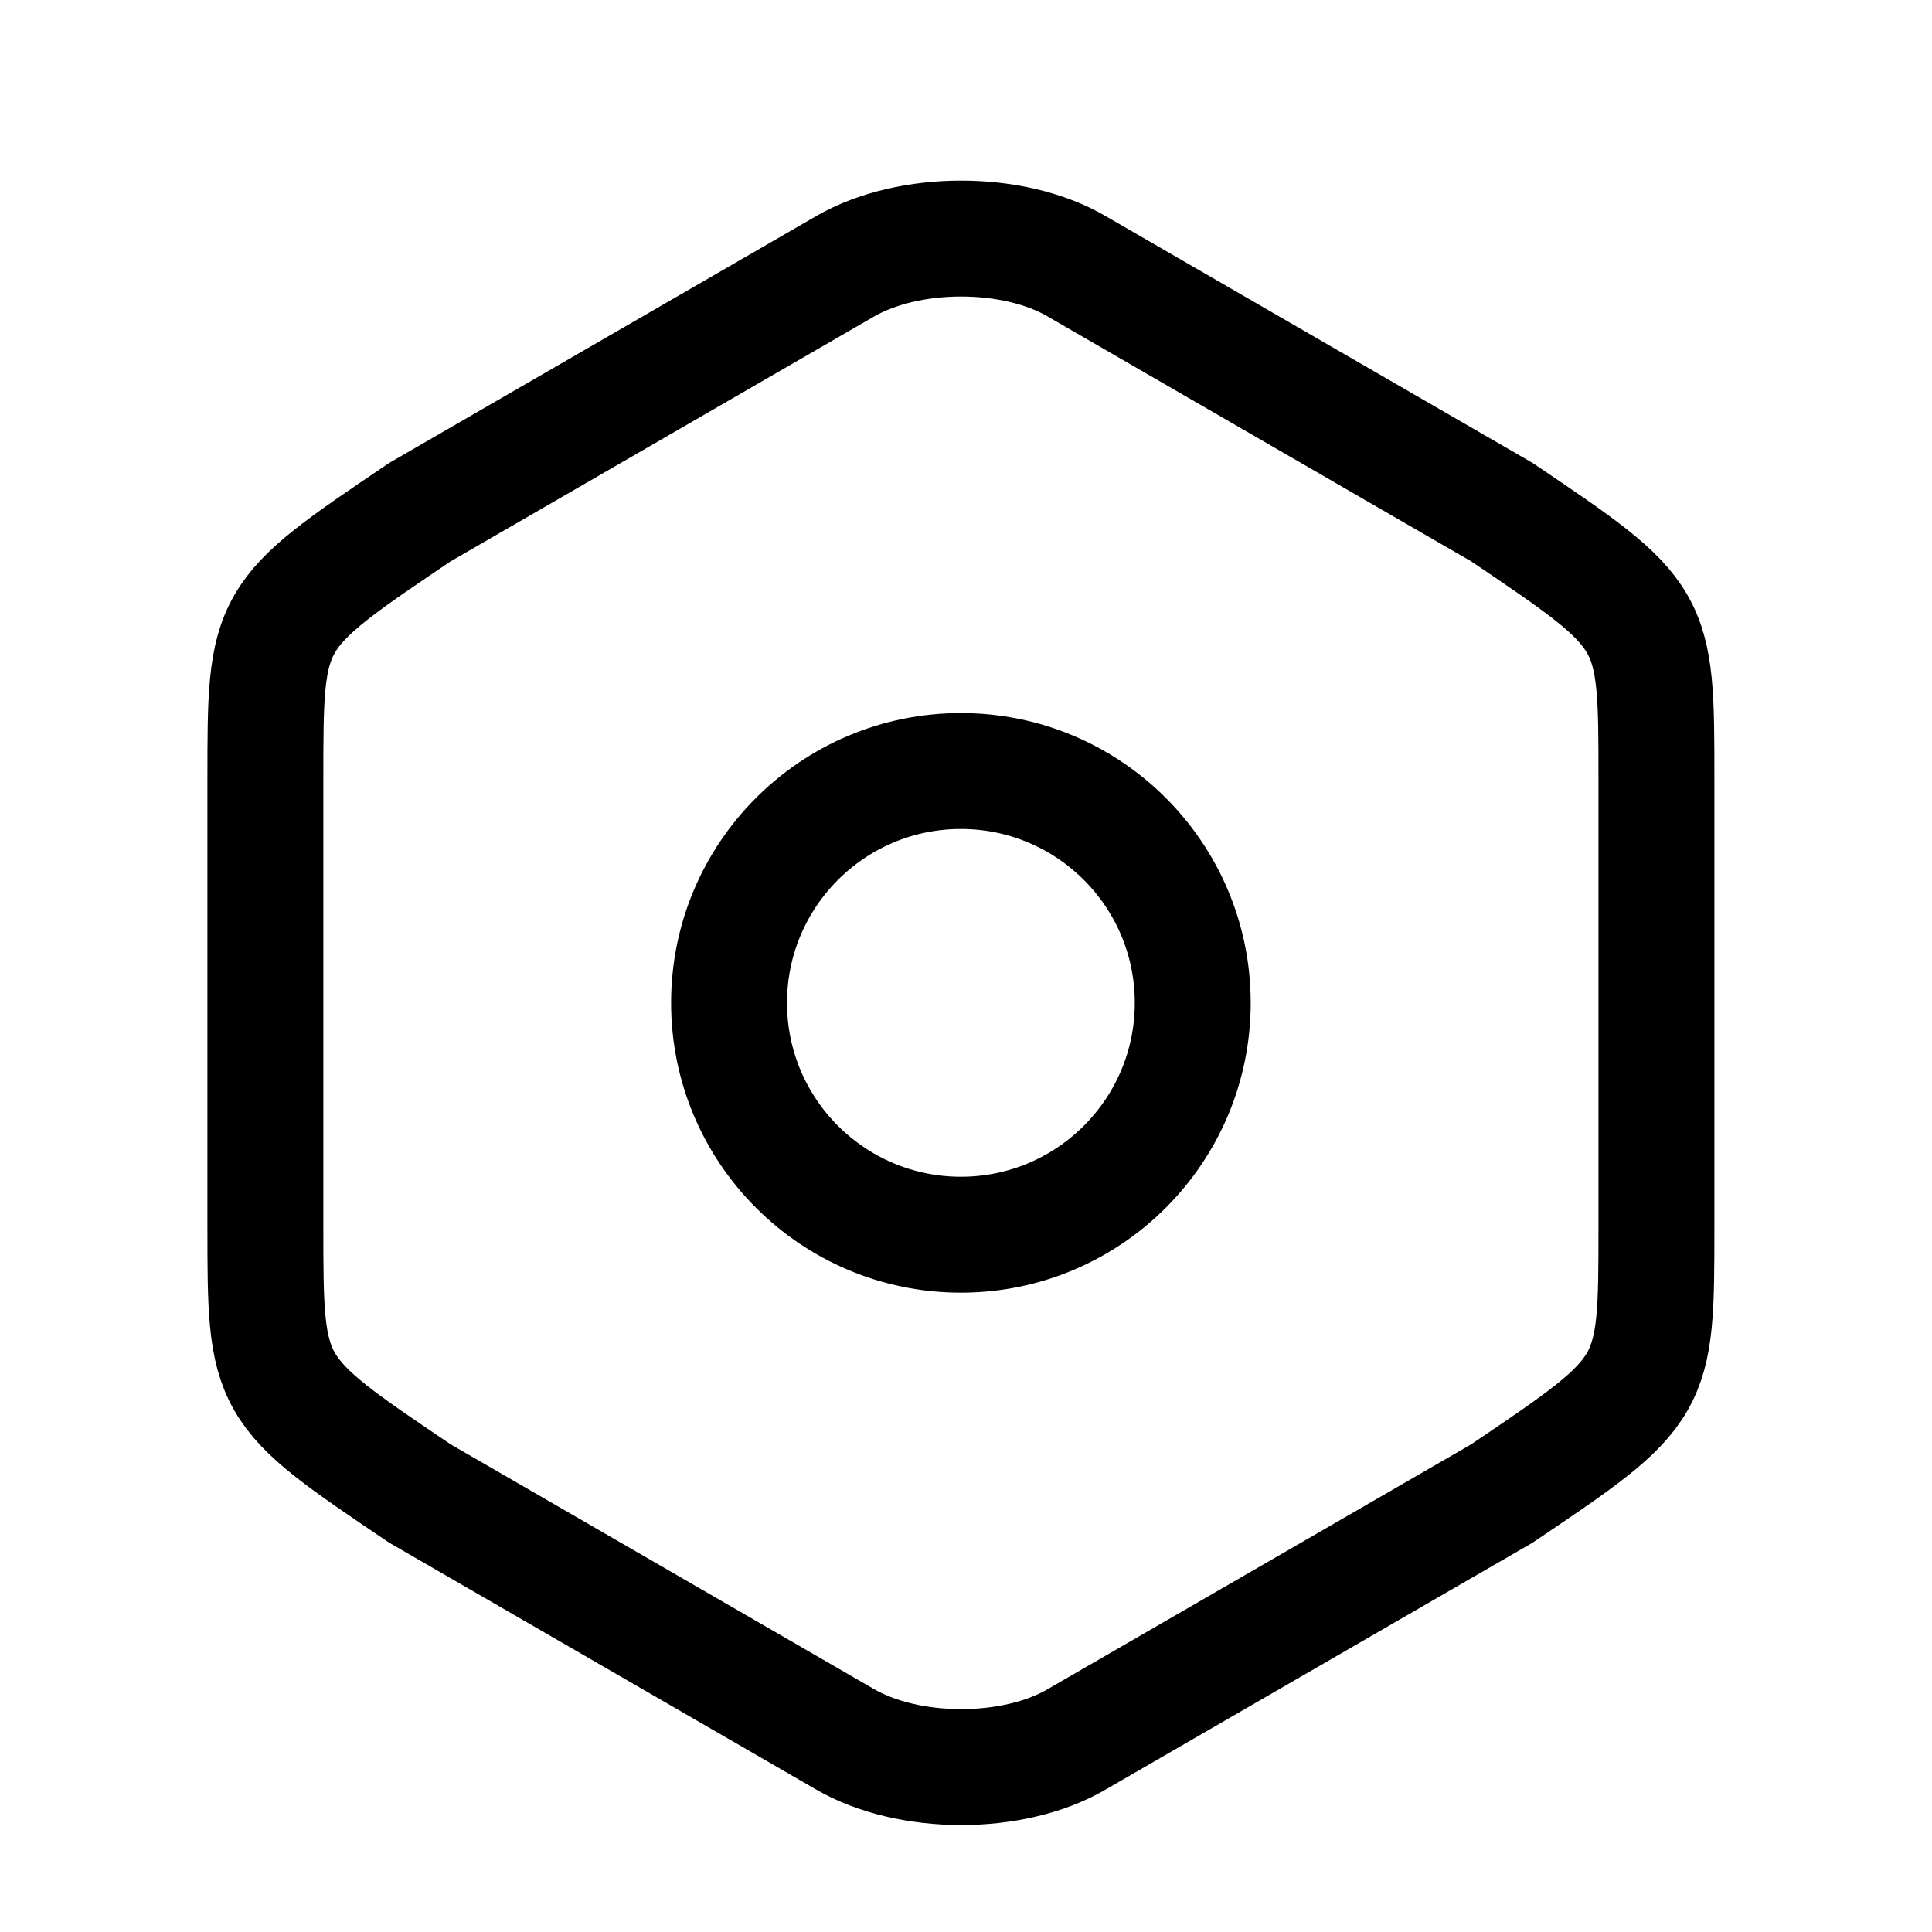 <svg width="25" height="25" viewBox="0 0 25 25" fill="none" xmlns="http://www.w3.org/2000/svg">
<g id="vuesax/linear/setting">
<g id="setting">
<path id="Vector" d="M3.434 10.086V15.857C3.434 17.977 3.434 17.977 5.434 19.326L10.934 22.506C11.764 22.986 13.114 22.986 13.934 22.506L19.434 19.326C21.434 17.977 21.434 17.977 21.434 15.867V10.086C21.434 7.977 21.434 7.977 19.434 6.627L13.934 3.447C13.114 2.967 11.764 2.967 10.934 3.447L5.434 6.627C3.434 7.977 3.434 7.977 3.434 10.086Z" stroke="black" stroke-width="1.5" stroke-linecap="round" stroke-linejoin="round"/>
<path id="Vector_2" d="M12.434 15.977C14.09 15.977 15.434 14.633 15.434 12.977C15.434 11.32 14.09 9.977 12.434 9.977C10.777 9.977 9.434 11.32 9.434 12.977C9.434 14.633 10.777 15.977 12.434 15.977Z" stroke="black" stroke-width="1.5" stroke-linecap="round" stroke-linejoin="round"/>
</g>
</g>
</svg>
